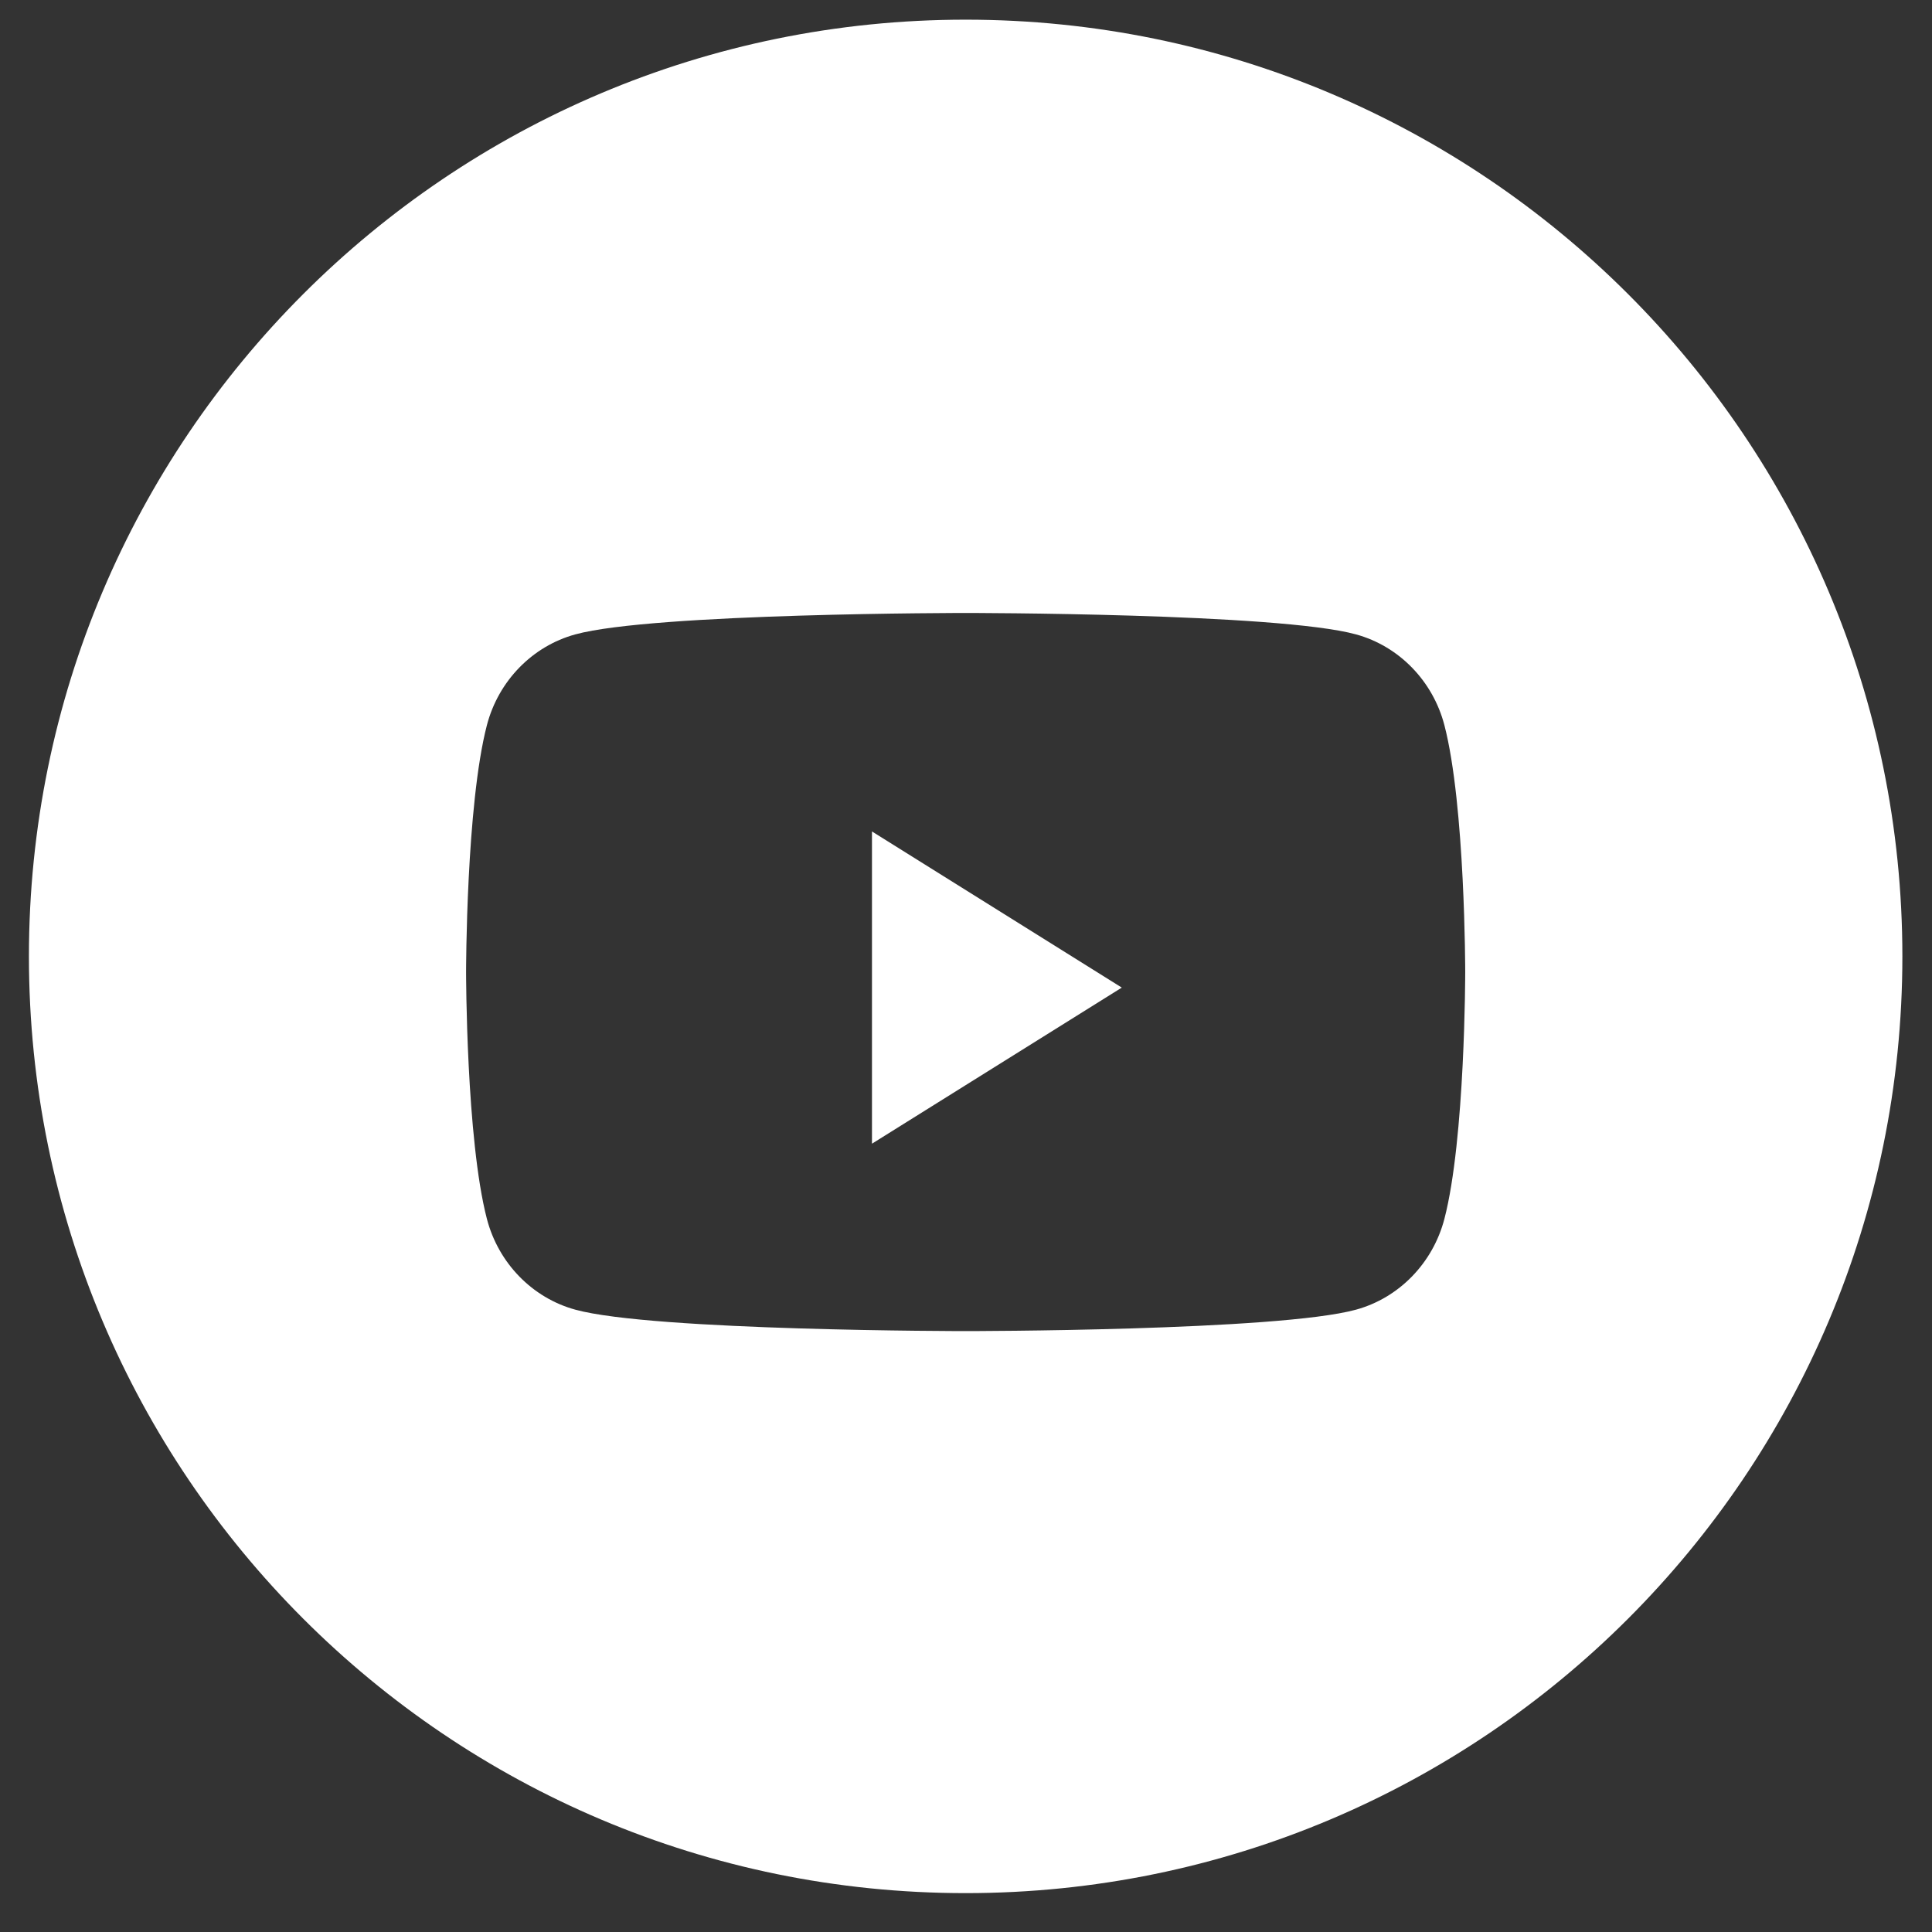 <svg width="33" height="33" viewBox="0 0 33 33" fill="none" xmlns="http://www.w3.org/2000/svg">
<rect x="0" y="0" width="33" height="33" fill="#333333" stroke="none"/>
<path fill-rule="evenodd" clip-rule="evenodd" d="M16.494 0.336C7.657 0.336 0.494 7.499 0.494 16.336C0.494 25.172 7.657 32.336 16.494 32.336C25.331 32.336 32.494 25.172 32.494 16.336C32.494 7.499 25.331 0.336 16.494 0.336ZM23.162 10.836C23.896 11.037 24.474 11.631 24.671 12.385C25.027 13.752 25.027 16.603 25.027 16.603C25.027 16.603 25.027 19.454 24.671 20.821C24.474 21.575 23.896 22.169 23.162 22.37C21.831 22.736 16.494 22.736 16.494 22.736C16.494 22.736 11.157 22.736 9.826 22.37C9.092 22.169 8.514 21.575 8.317 20.821C7.961 19.454 7.961 16.603 7.961 16.603C7.961 16.603 7.961 13.752 8.317 12.385C8.514 11.631 9.092 11.037 9.826 10.836C11.157 10.47 16.494 10.47 16.494 10.47C16.494 10.47 21.831 10.47 23.162 10.836Z" fill="white"/>
<path fill-rule="evenodd" clip-rule="evenodd" d="M14.894 19.535V14.202L19.161 16.869L14.894 19.535Z" fill="white"/>
</svg>
